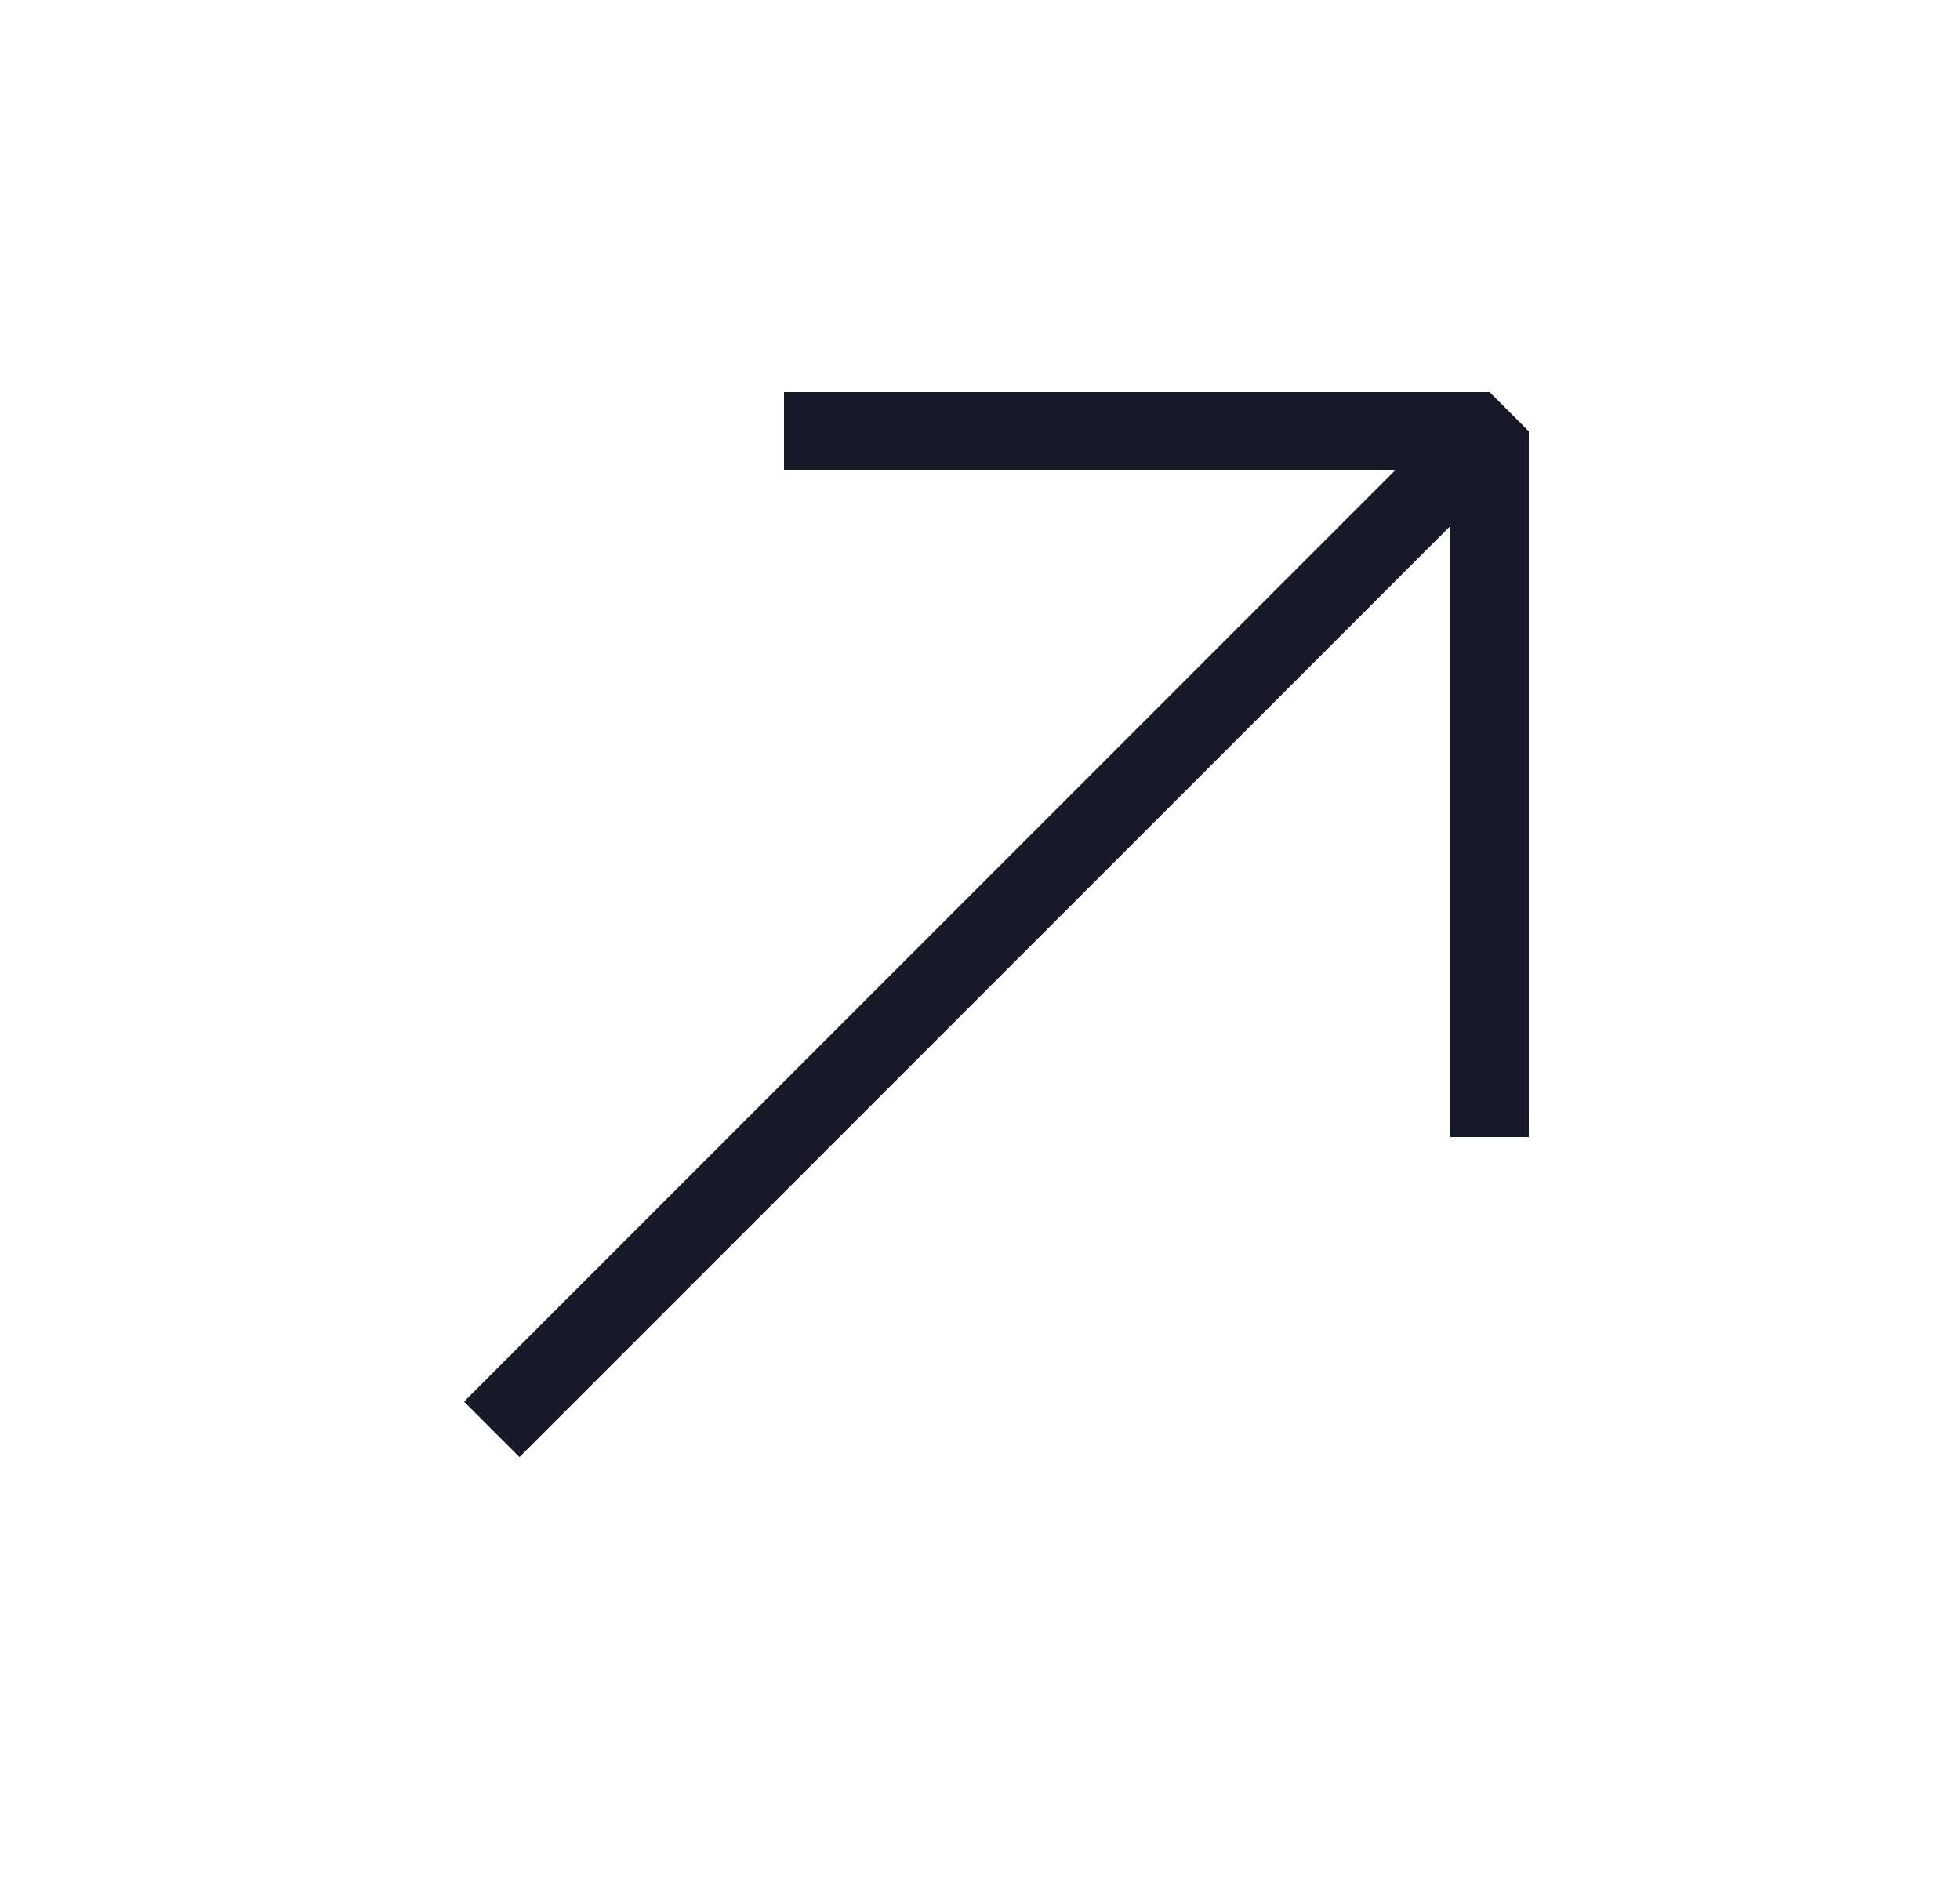 <svg width="25" height="24" viewBox="0 0 25 24" fill="none" xmlns="http://www.w3.org/2000/svg">
<path d="M10 5.5H19V14.5" stroke="#161928" stroke-linejoin="bevel"/>
<path d="M6.272 18.228L19 5.5" stroke="#161928" stroke-linejoin="bevel"/>
</svg>
